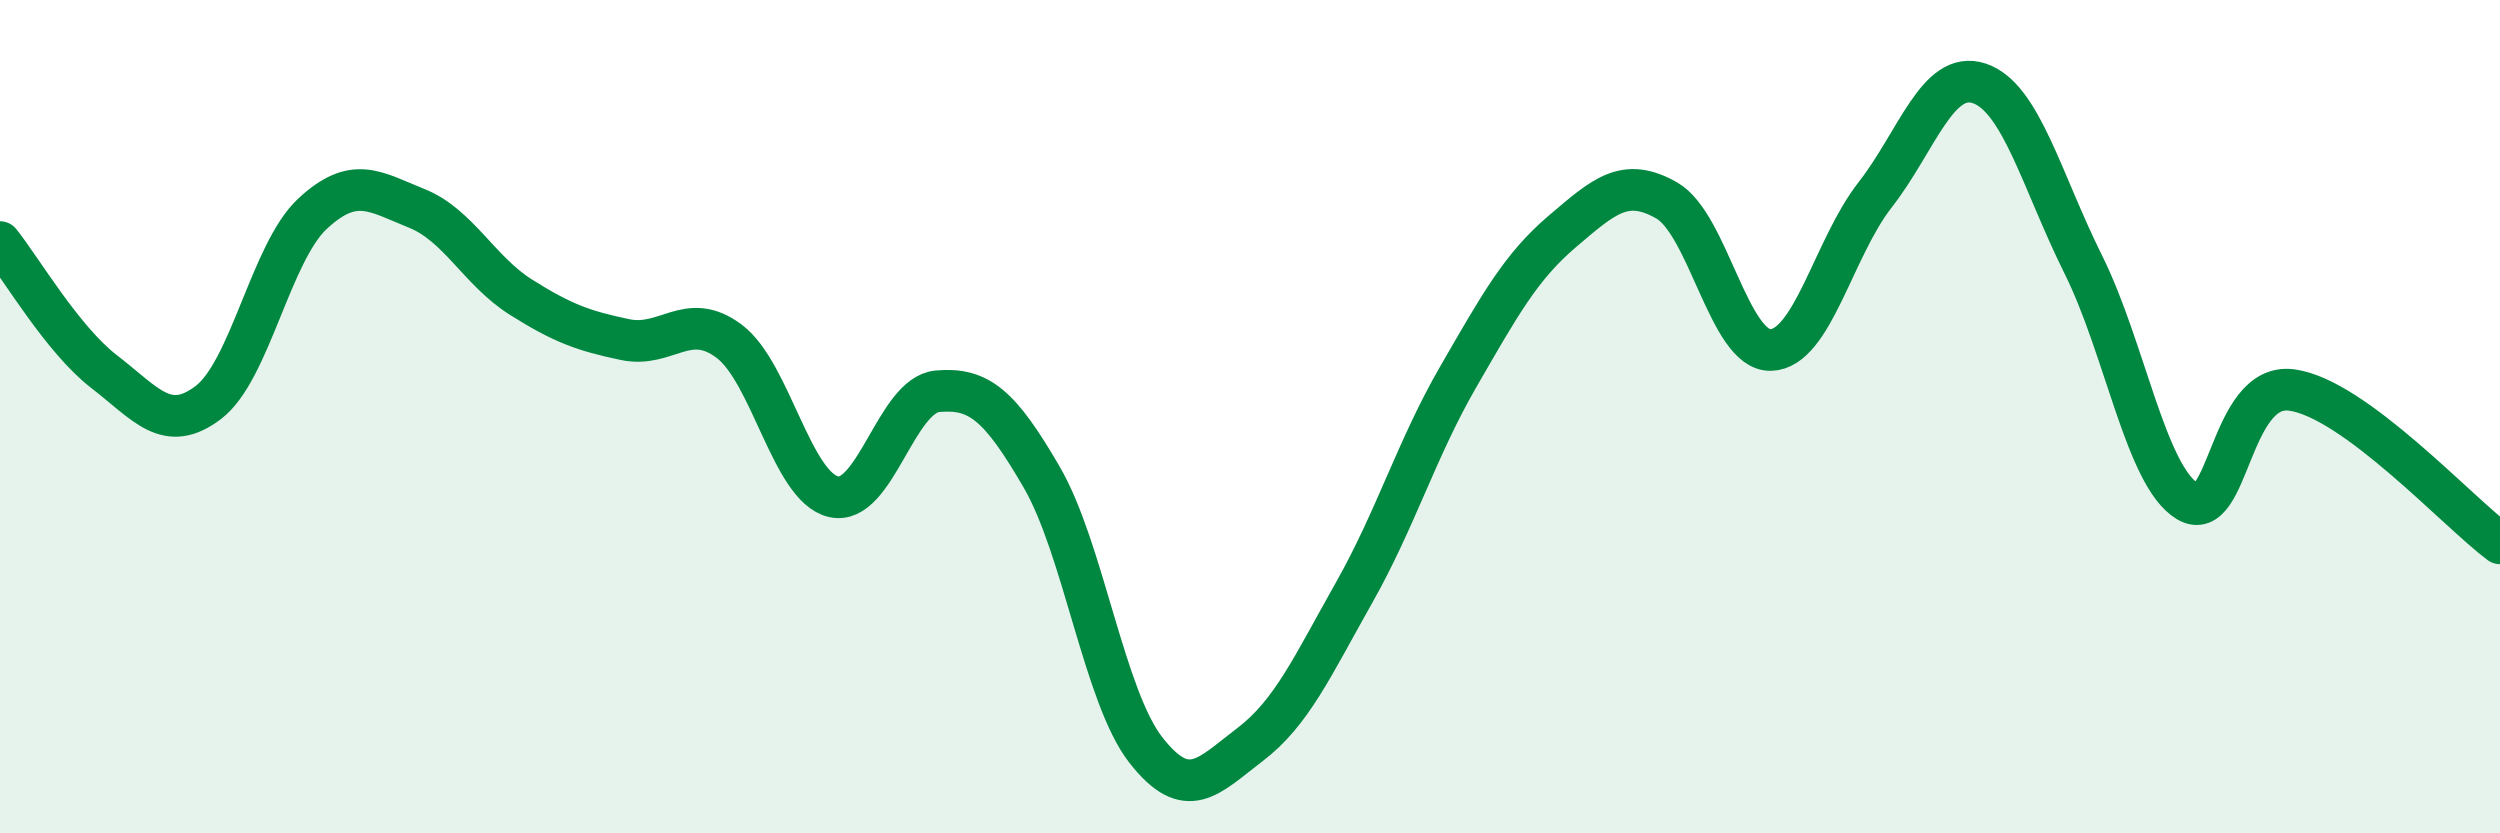 
    <svg width="60" height="20" viewBox="0 0 60 20" xmlns="http://www.w3.org/2000/svg">
      <path
        d="M 0,5.81 C 0.5,6.43 1.5,8.15 2.5,8.92 C 3.5,9.69 4,10.42 5,9.66 C 6,8.9 6.5,6.06 7.5,5.13 C 8.5,4.2 9,4.6 10,5 C 11,5.4 11.5,6.5 12.5,7.13 C 13.5,7.76 14,7.94 15,8.15 C 16,8.36 16.5,7.44 17.5,8.19 C 18.5,8.94 19,11.68 20,11.92 C 21,12.16 21.5,9.48 22.5,9.39 C 23.5,9.3 24,9.73 25,11.45 C 26,13.17 26.5,16.72 27.5,18 C 28.5,19.28 29,18.63 30,17.87 C 31,17.11 31.5,15.99 32.5,14.22 C 33.5,12.45 34,10.77 35,9.04 C 36,7.31 36.5,6.4 37.5,5.55 C 38.5,4.7 39,4.24 40,4.81 C 41,5.38 41.5,8.43 42.5,8.4 C 43.5,8.37 44,5.96 45,4.68 C 46,3.4 46.5,1.67 47.5,2 C 48.5,2.33 49,4.34 50,6.35 C 51,8.36 51.5,11.43 52.5,12.03 C 53.5,12.63 53.5,9.16 55,9.36 C 56.5,9.56 59,12.3 60,13.04L60 20L0 20Z"
        fill="#008740"
        opacity="0.1"
        stroke-linecap="round"
        stroke-linejoin="round"
      />
      <path
        d="M 0,5.81 C 0.5,6.43 1.5,8.15 2.5,8.92 C 3.5,9.69 4,10.42 5,9.66 C 6,8.9 6.5,6.06 7.5,5.13 C 8.5,4.2 9,4.6 10,5 C 11,5.4 11.5,6.5 12.5,7.13 C 13.5,7.76 14,7.94 15,8.15 C 16,8.36 16.5,7.44 17.5,8.19 C 18.5,8.94 19,11.68 20,11.92 C 21,12.16 21.5,9.48 22.5,9.39 C 23.5,9.3 24,9.73 25,11.45 C 26,13.17 26.5,16.72 27.5,18 C 28.5,19.28 29,18.63 30,17.87 C 31,17.11 31.5,15.99 32.5,14.22 C 33.5,12.45 34,10.77 35,9.04 C 36,7.31 36.5,6.4 37.5,5.55 C 38.5,4.7 39,4.24 40,4.81 C 41,5.38 41.5,8.43 42.5,8.4 C 43.5,8.37 44,5.96 45,4.68 C 46,3.4 46.5,1.67 47.5,2 C 48.5,2.33 49,4.34 50,6.35 C 51,8.36 51.5,11.43 52.5,12.03 C 53.5,12.63 53.5,9.16 55,9.36 C 56.5,9.56 59,12.3 60,13.04"
        stroke="#008740"
        stroke-width="1"
        fill="none"
        stroke-linecap="round"
        stroke-linejoin="round"
      />
    </svg>
  